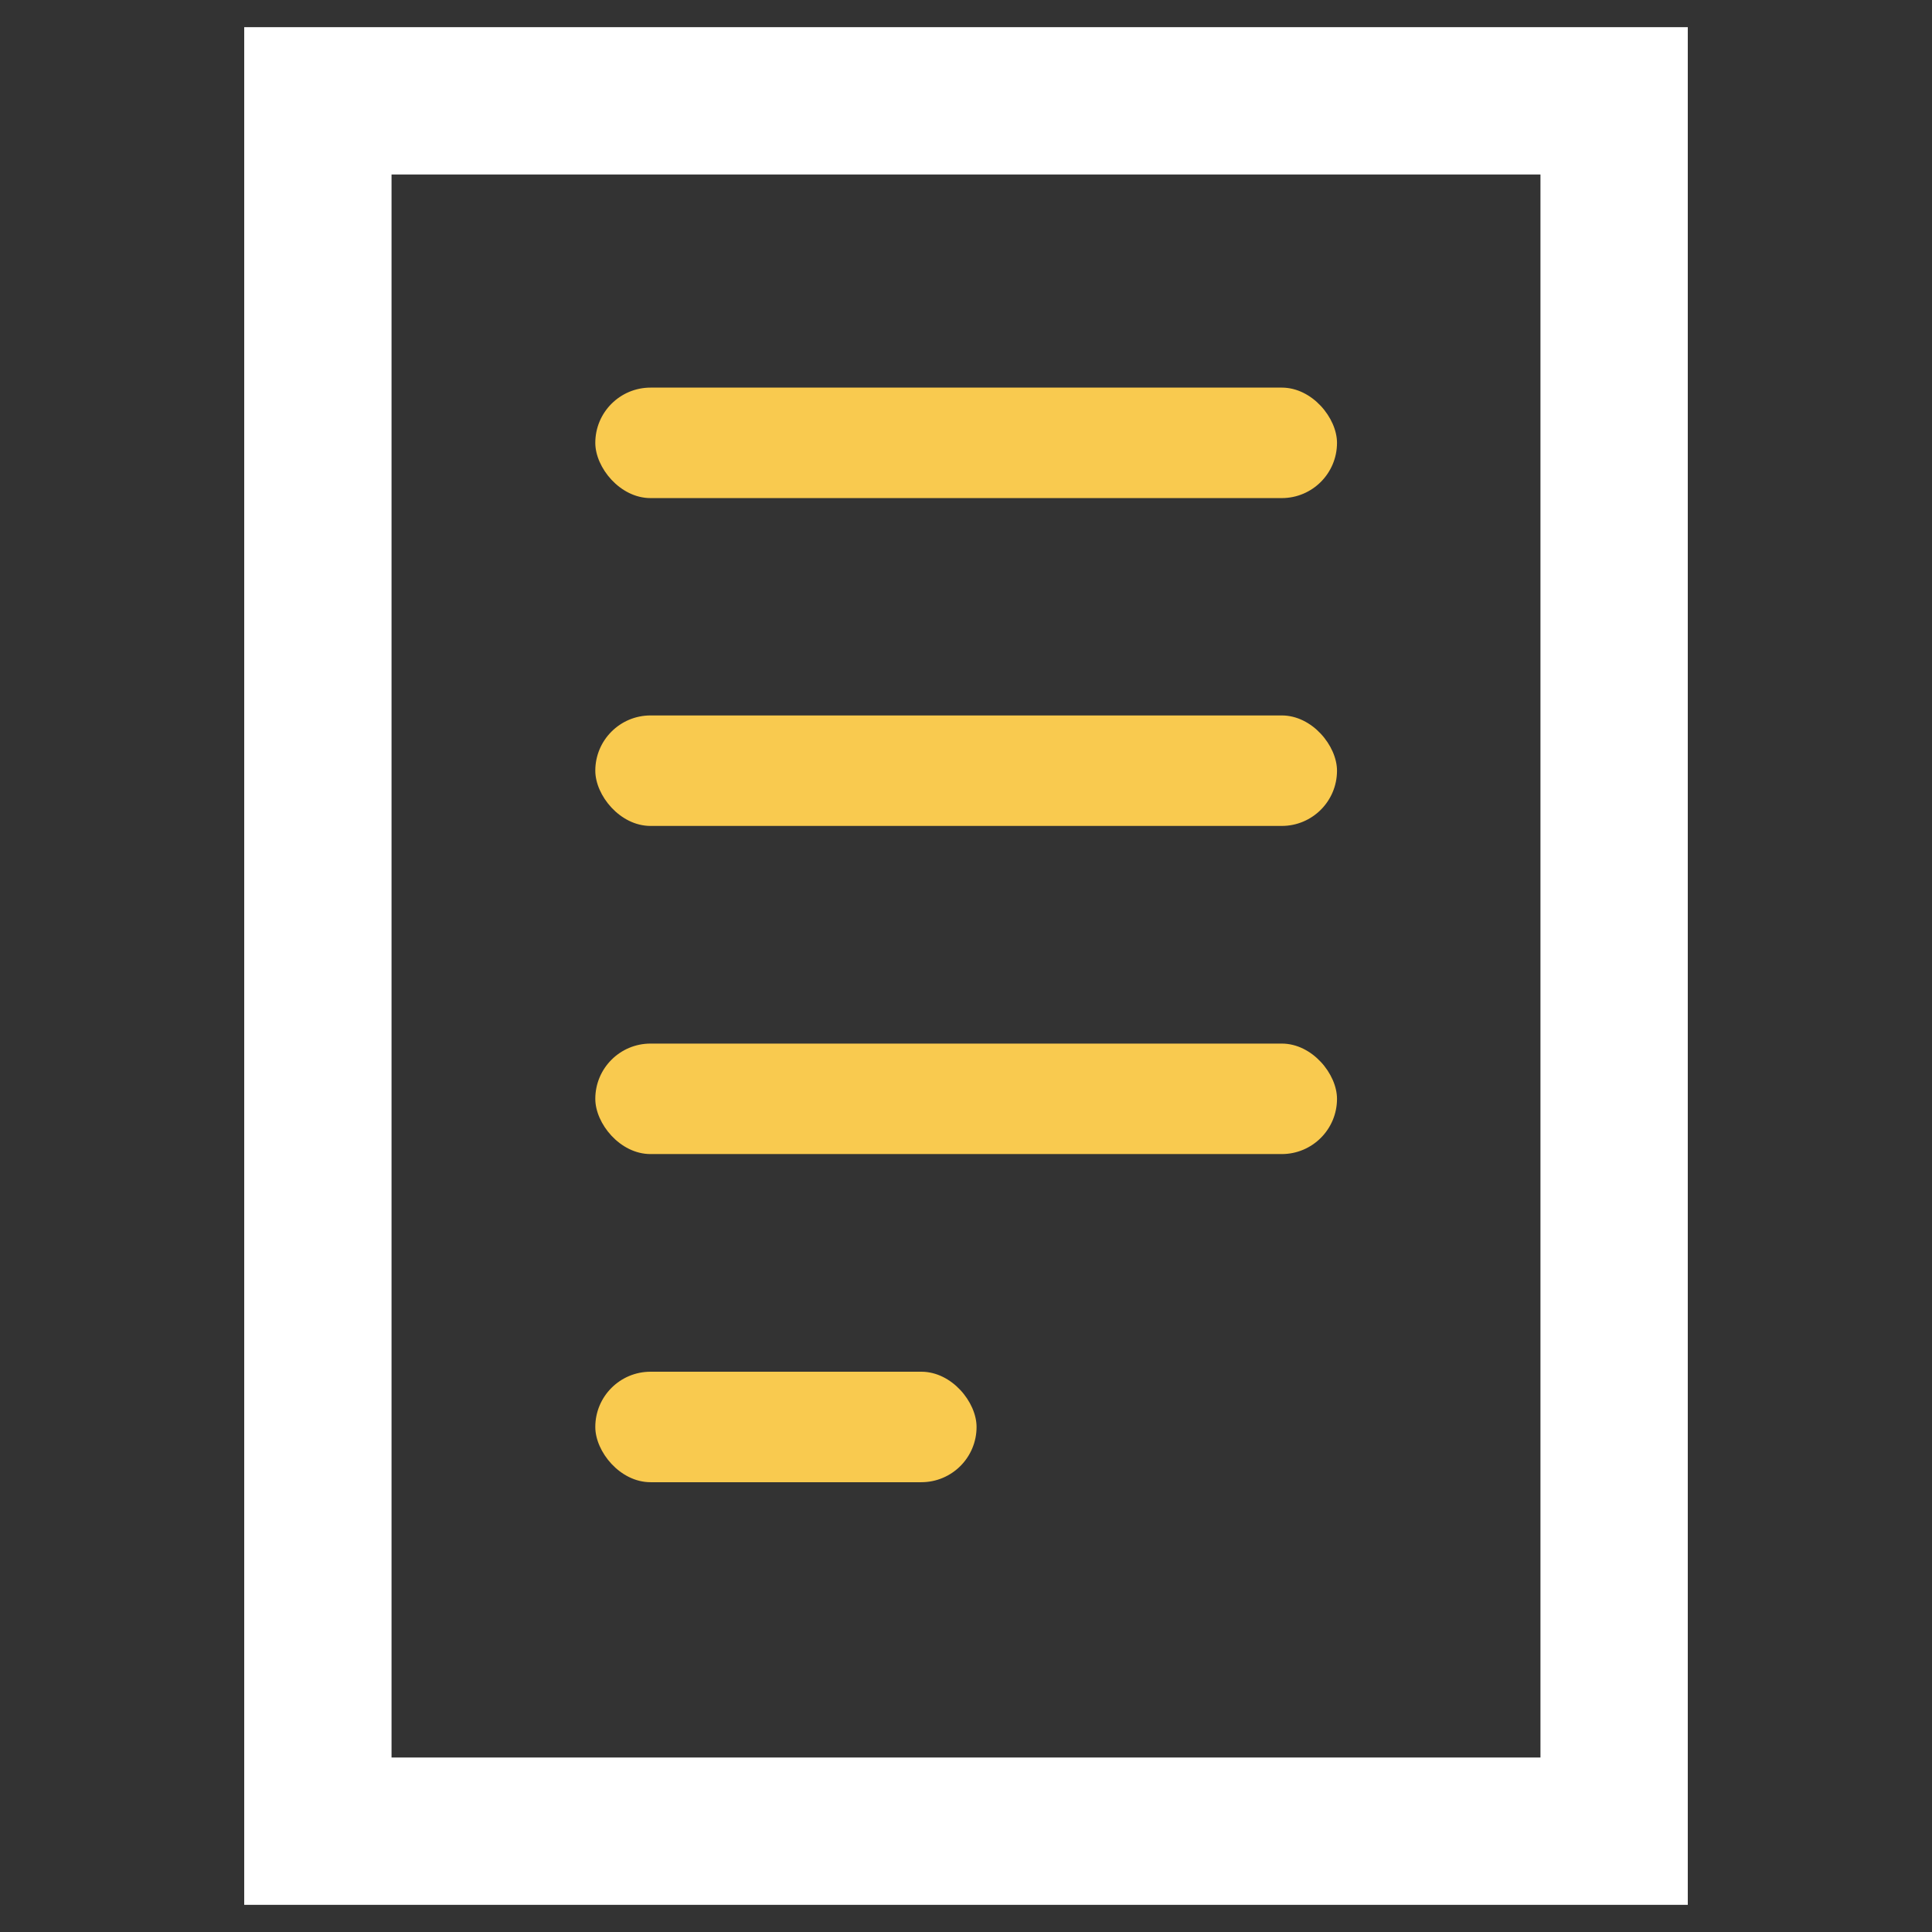 <?xml version="1.0" encoding="UTF-8"?>
<svg id="Layer_1" data-name="Layer 1" xmlns="http://www.w3.org/2000/svg" viewBox="0 0 64 64">
  <rect x="0" y="0" width="64" height="64" fill="#333333" stroke="none"/>
  <path d="M55.91,63.1H8.09V.9h47.82v62.2ZM12.97,58.22h38.06V5.78H12.97v52.44Z" fill="#fff"/>
  <rect x="19.72" y="12.84" width="24.57" height="3.66" rx="1.83" ry="1.83" fill="#f9ca4f"/>
  <rect x="19.72" y="23.7" width="24.57" height="3.66" rx="1.83" ry="1.83" fill="#f9ca4f"/>
  <rect x="19.72" y="34.57" width="24.57" height="3.66" rx="1.83" ry="1.83" fill="#f9ca4f"/>
  <rect x="19.72" y="45.44" width="12.63" height="3.66" rx="1.83" ry="1.83" fill="#f9ca4f"/>
</svg>